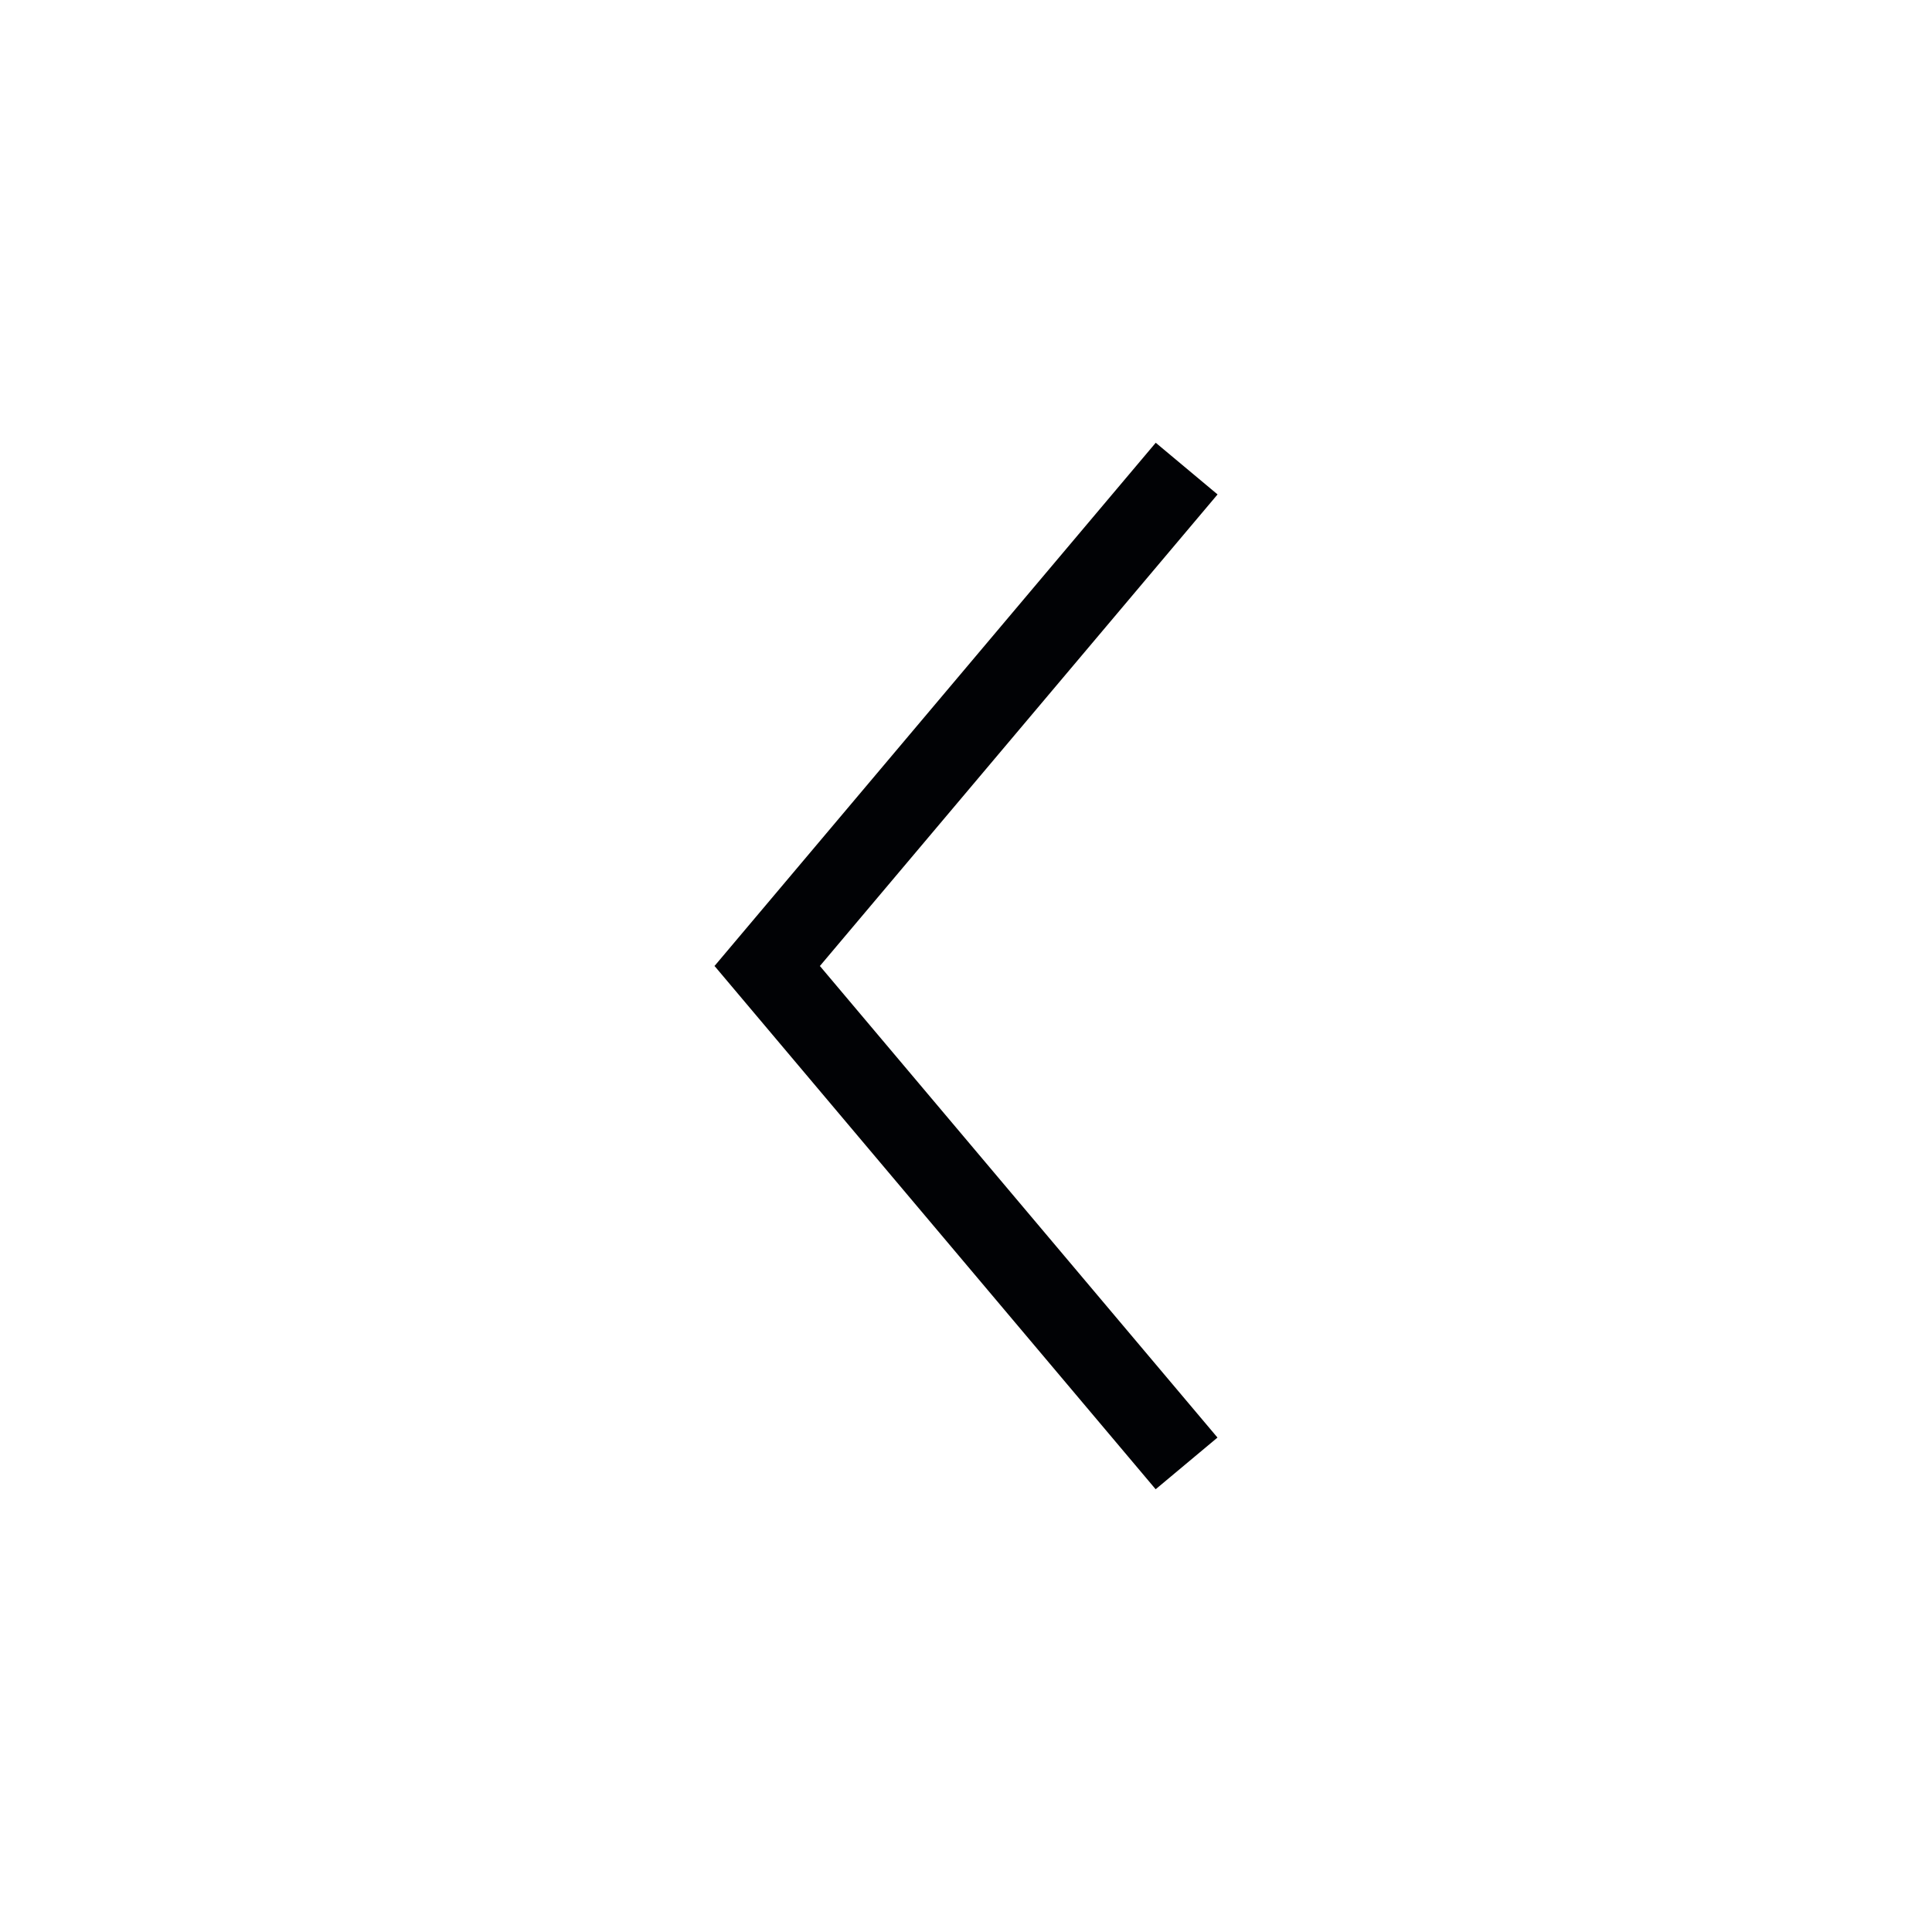 <svg width="24" height="24" viewBox="0 0 24 24" fill="none" xmlns="http://www.w3.org/2000/svg">
<path d="M8.879 12.003L14.356 18.5L15.124 17.858L10.185 12L15.125 6.142L14.357 5.5L8.881 11.994L8.875 11.999L8.876 12L8.875 12.001L8.879 12.003Z" fill="#010205"/>
</svg>

